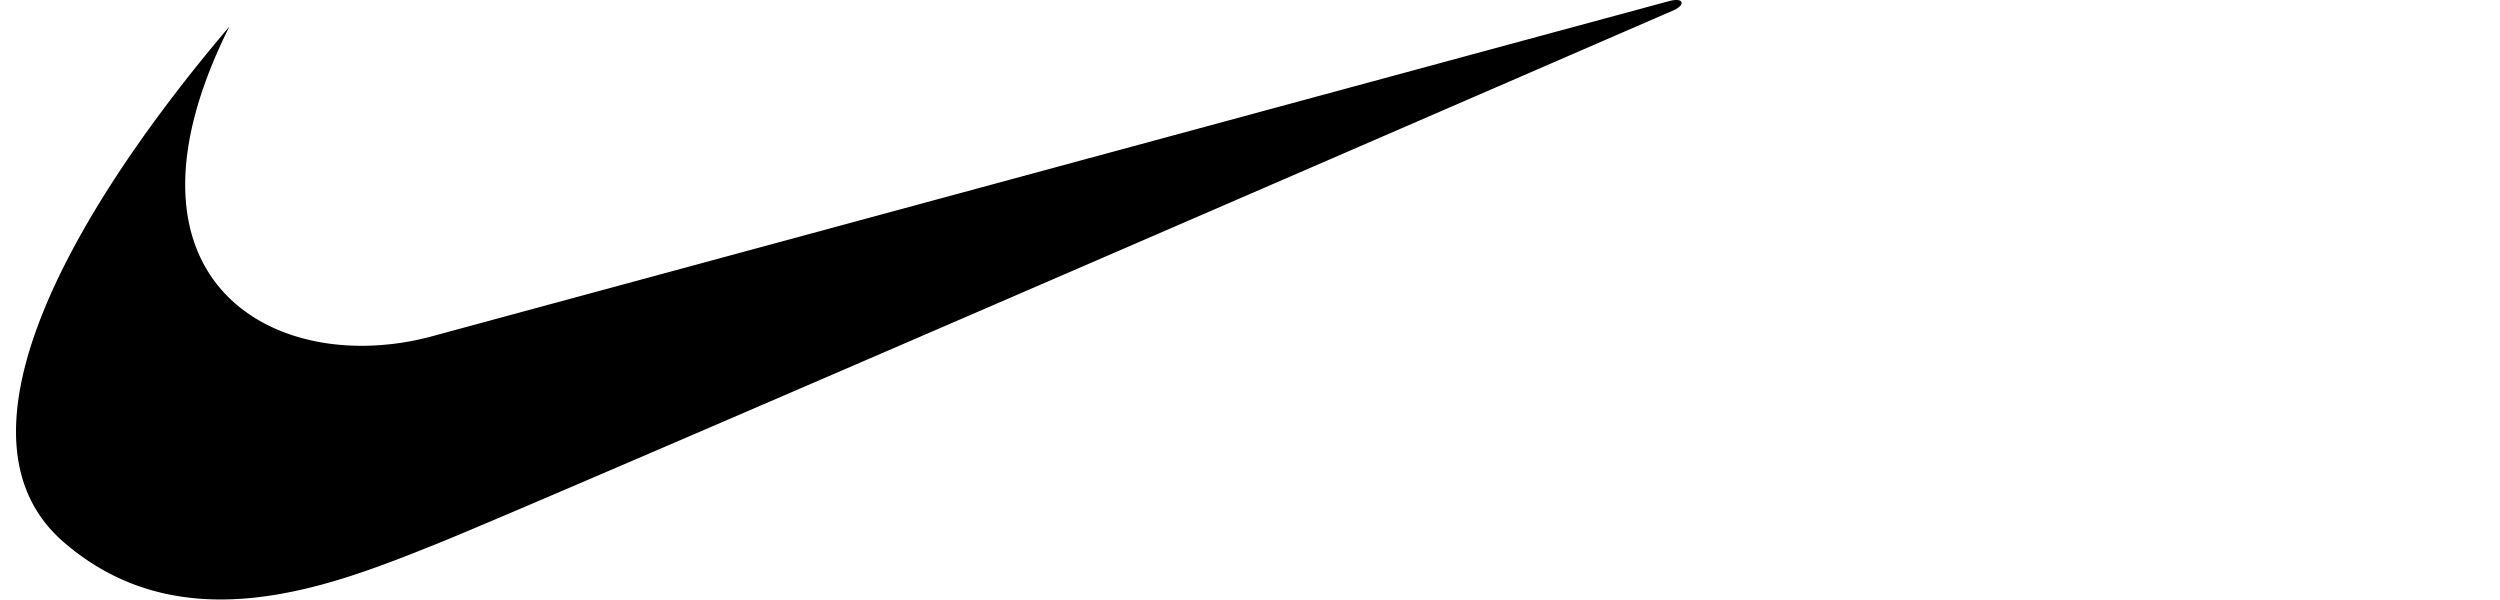 <svg width="100" height="24" fill="none" xmlns="http://www.w3.org/2000/svg"><path fill-rule="evenodd" clip-rule="evenodd" d="M9.175 1.063C4.84 6.155.683 12.47.641 17.188c-.016 1.776.55 3.326 1.91 4.5 1.957 1.692 4.113 2.288 6.26 2.291 3.135.005 6.248-1.26 8.686-2.236 4.106-1.642 49.49-21.35 49.49-21.35.437-.22.355-.493-.193-.356-.22.055-49.407 13.385-49.407 13.385a10.87 10.87 0 01-2.863.41c-3.78.022-7.143-2.077-7.116-6.498.01-1.73.54-3.817 1.767-6.27z" fill="#000"/></svg>